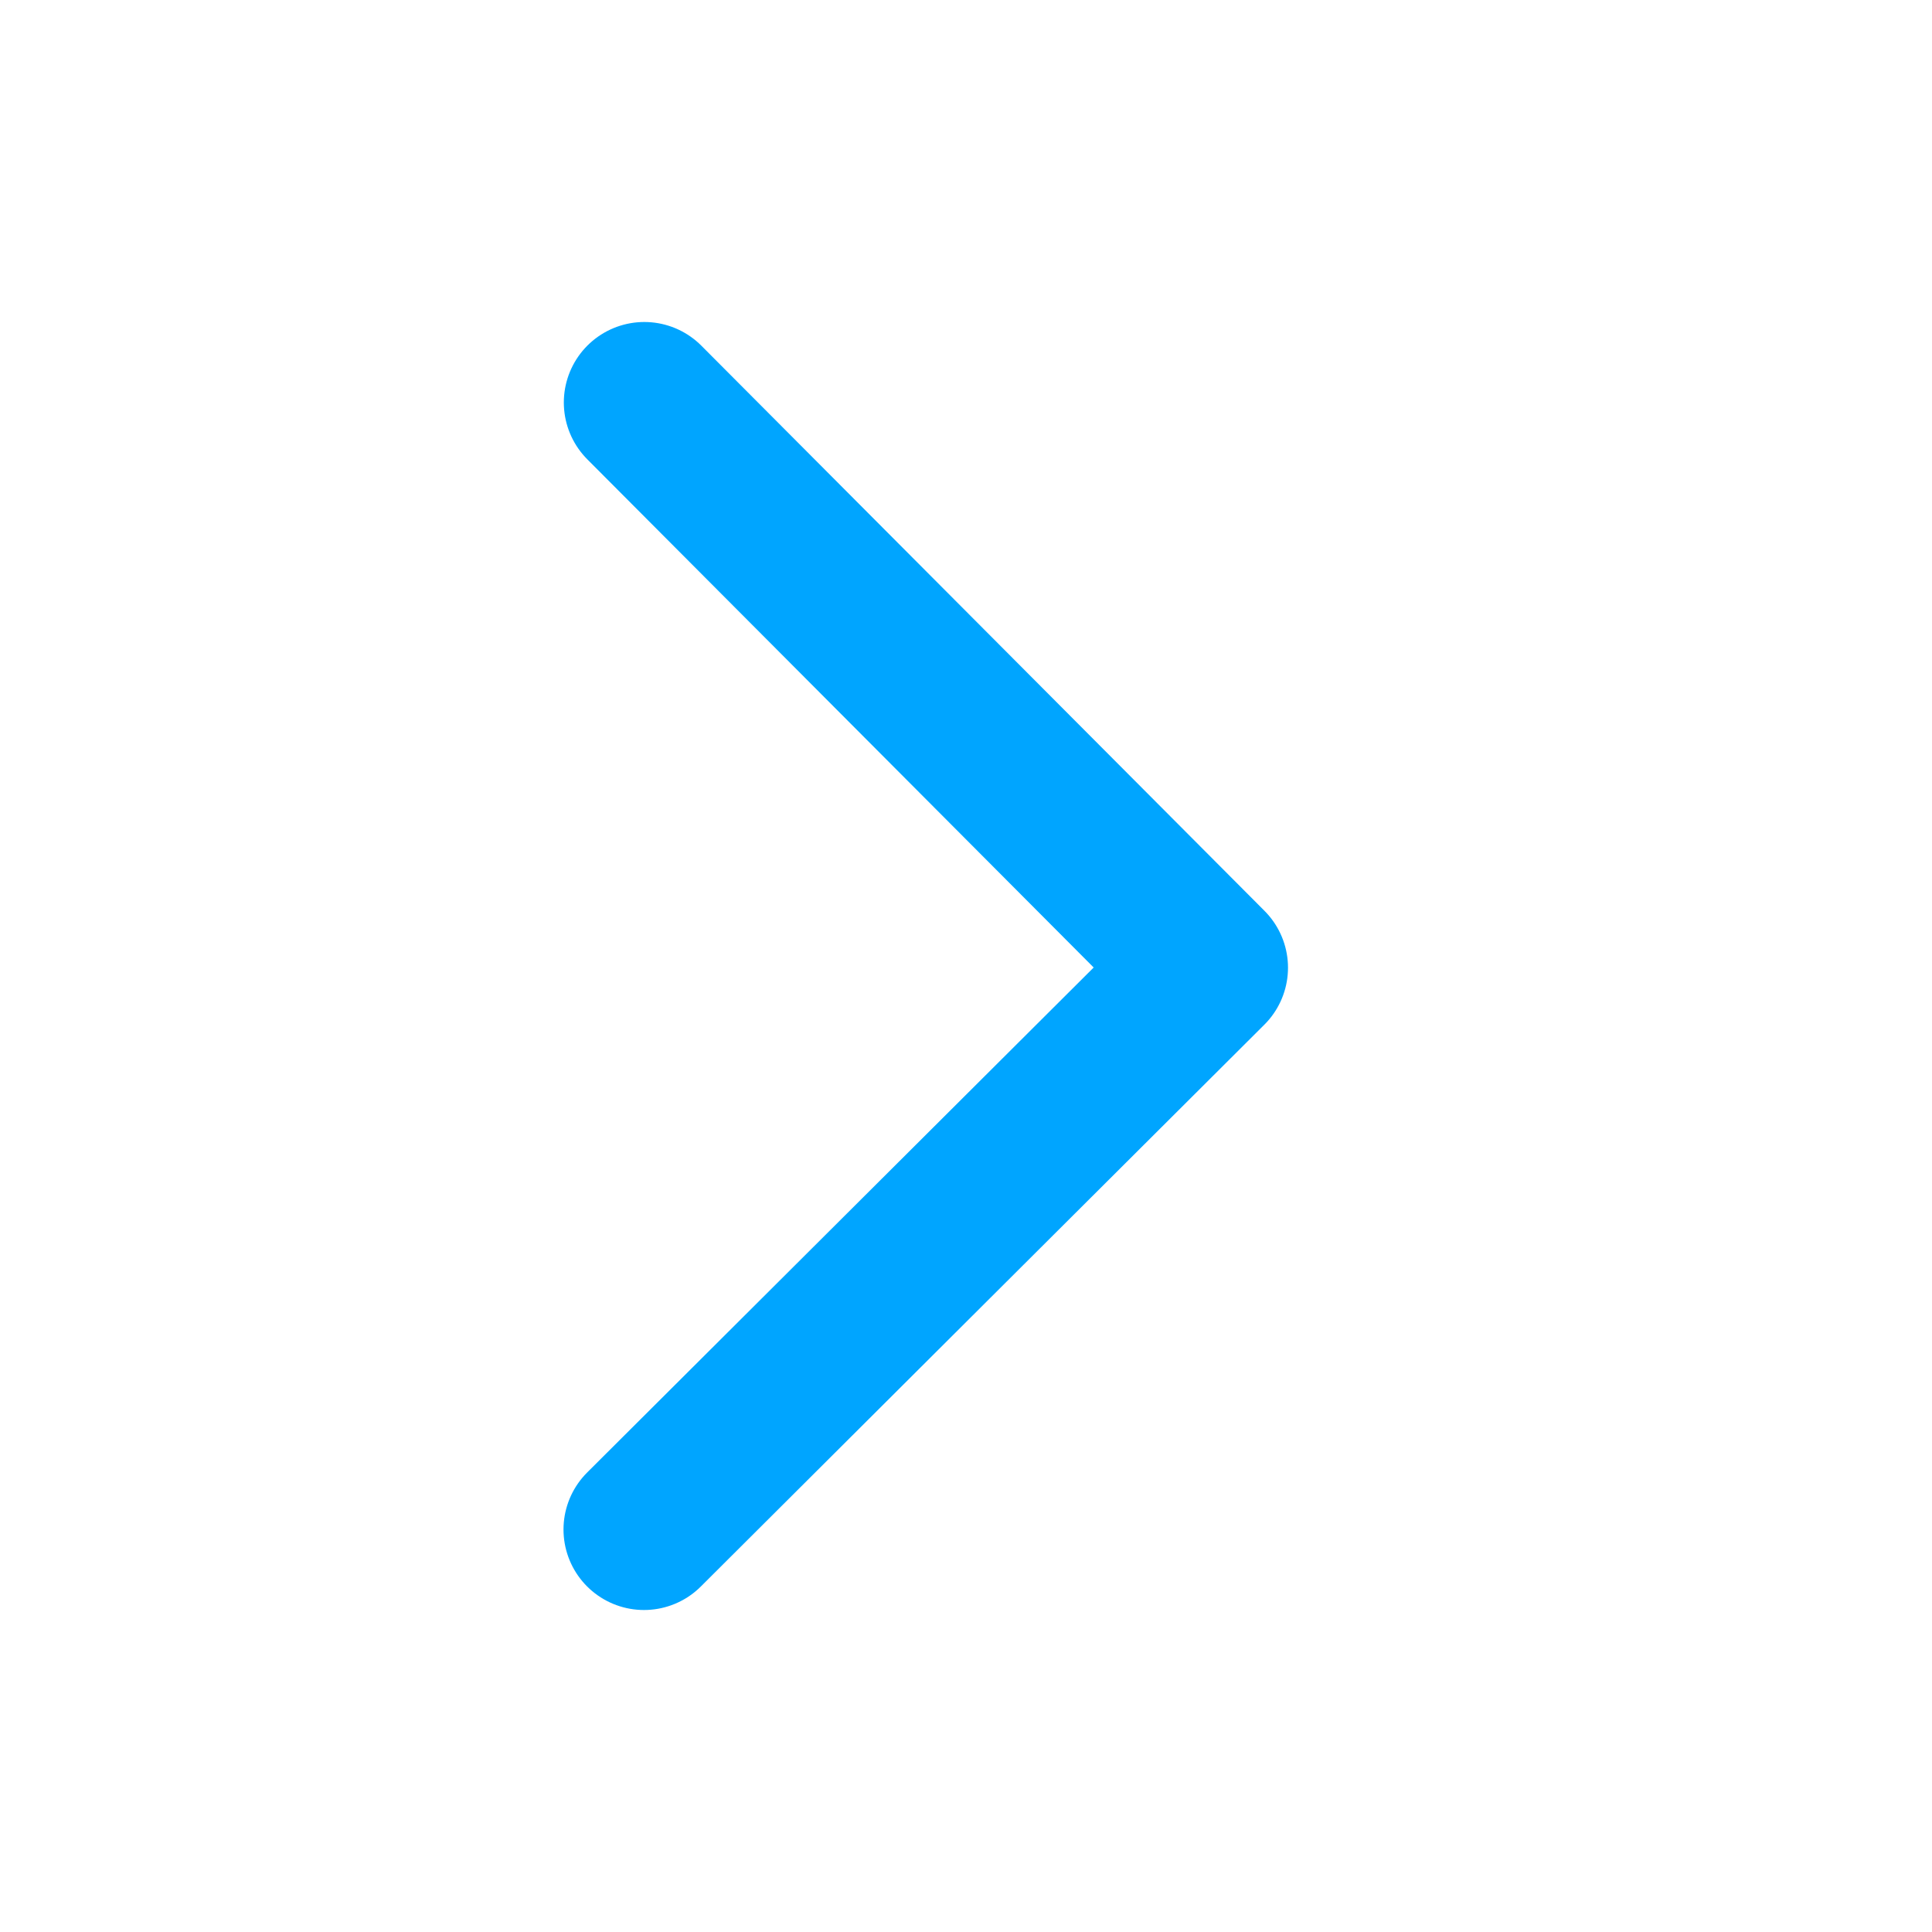<svg width="24" height="24" viewBox="0 0 24 24" fill="none" xmlns="http://www.w3.org/2000/svg">
<path d="M8.004 5L15 12.021L8 19" stroke="#00A5FF" stroke-width="2" stroke-linecap="round" stroke-linejoin="round"/>
</svg>
